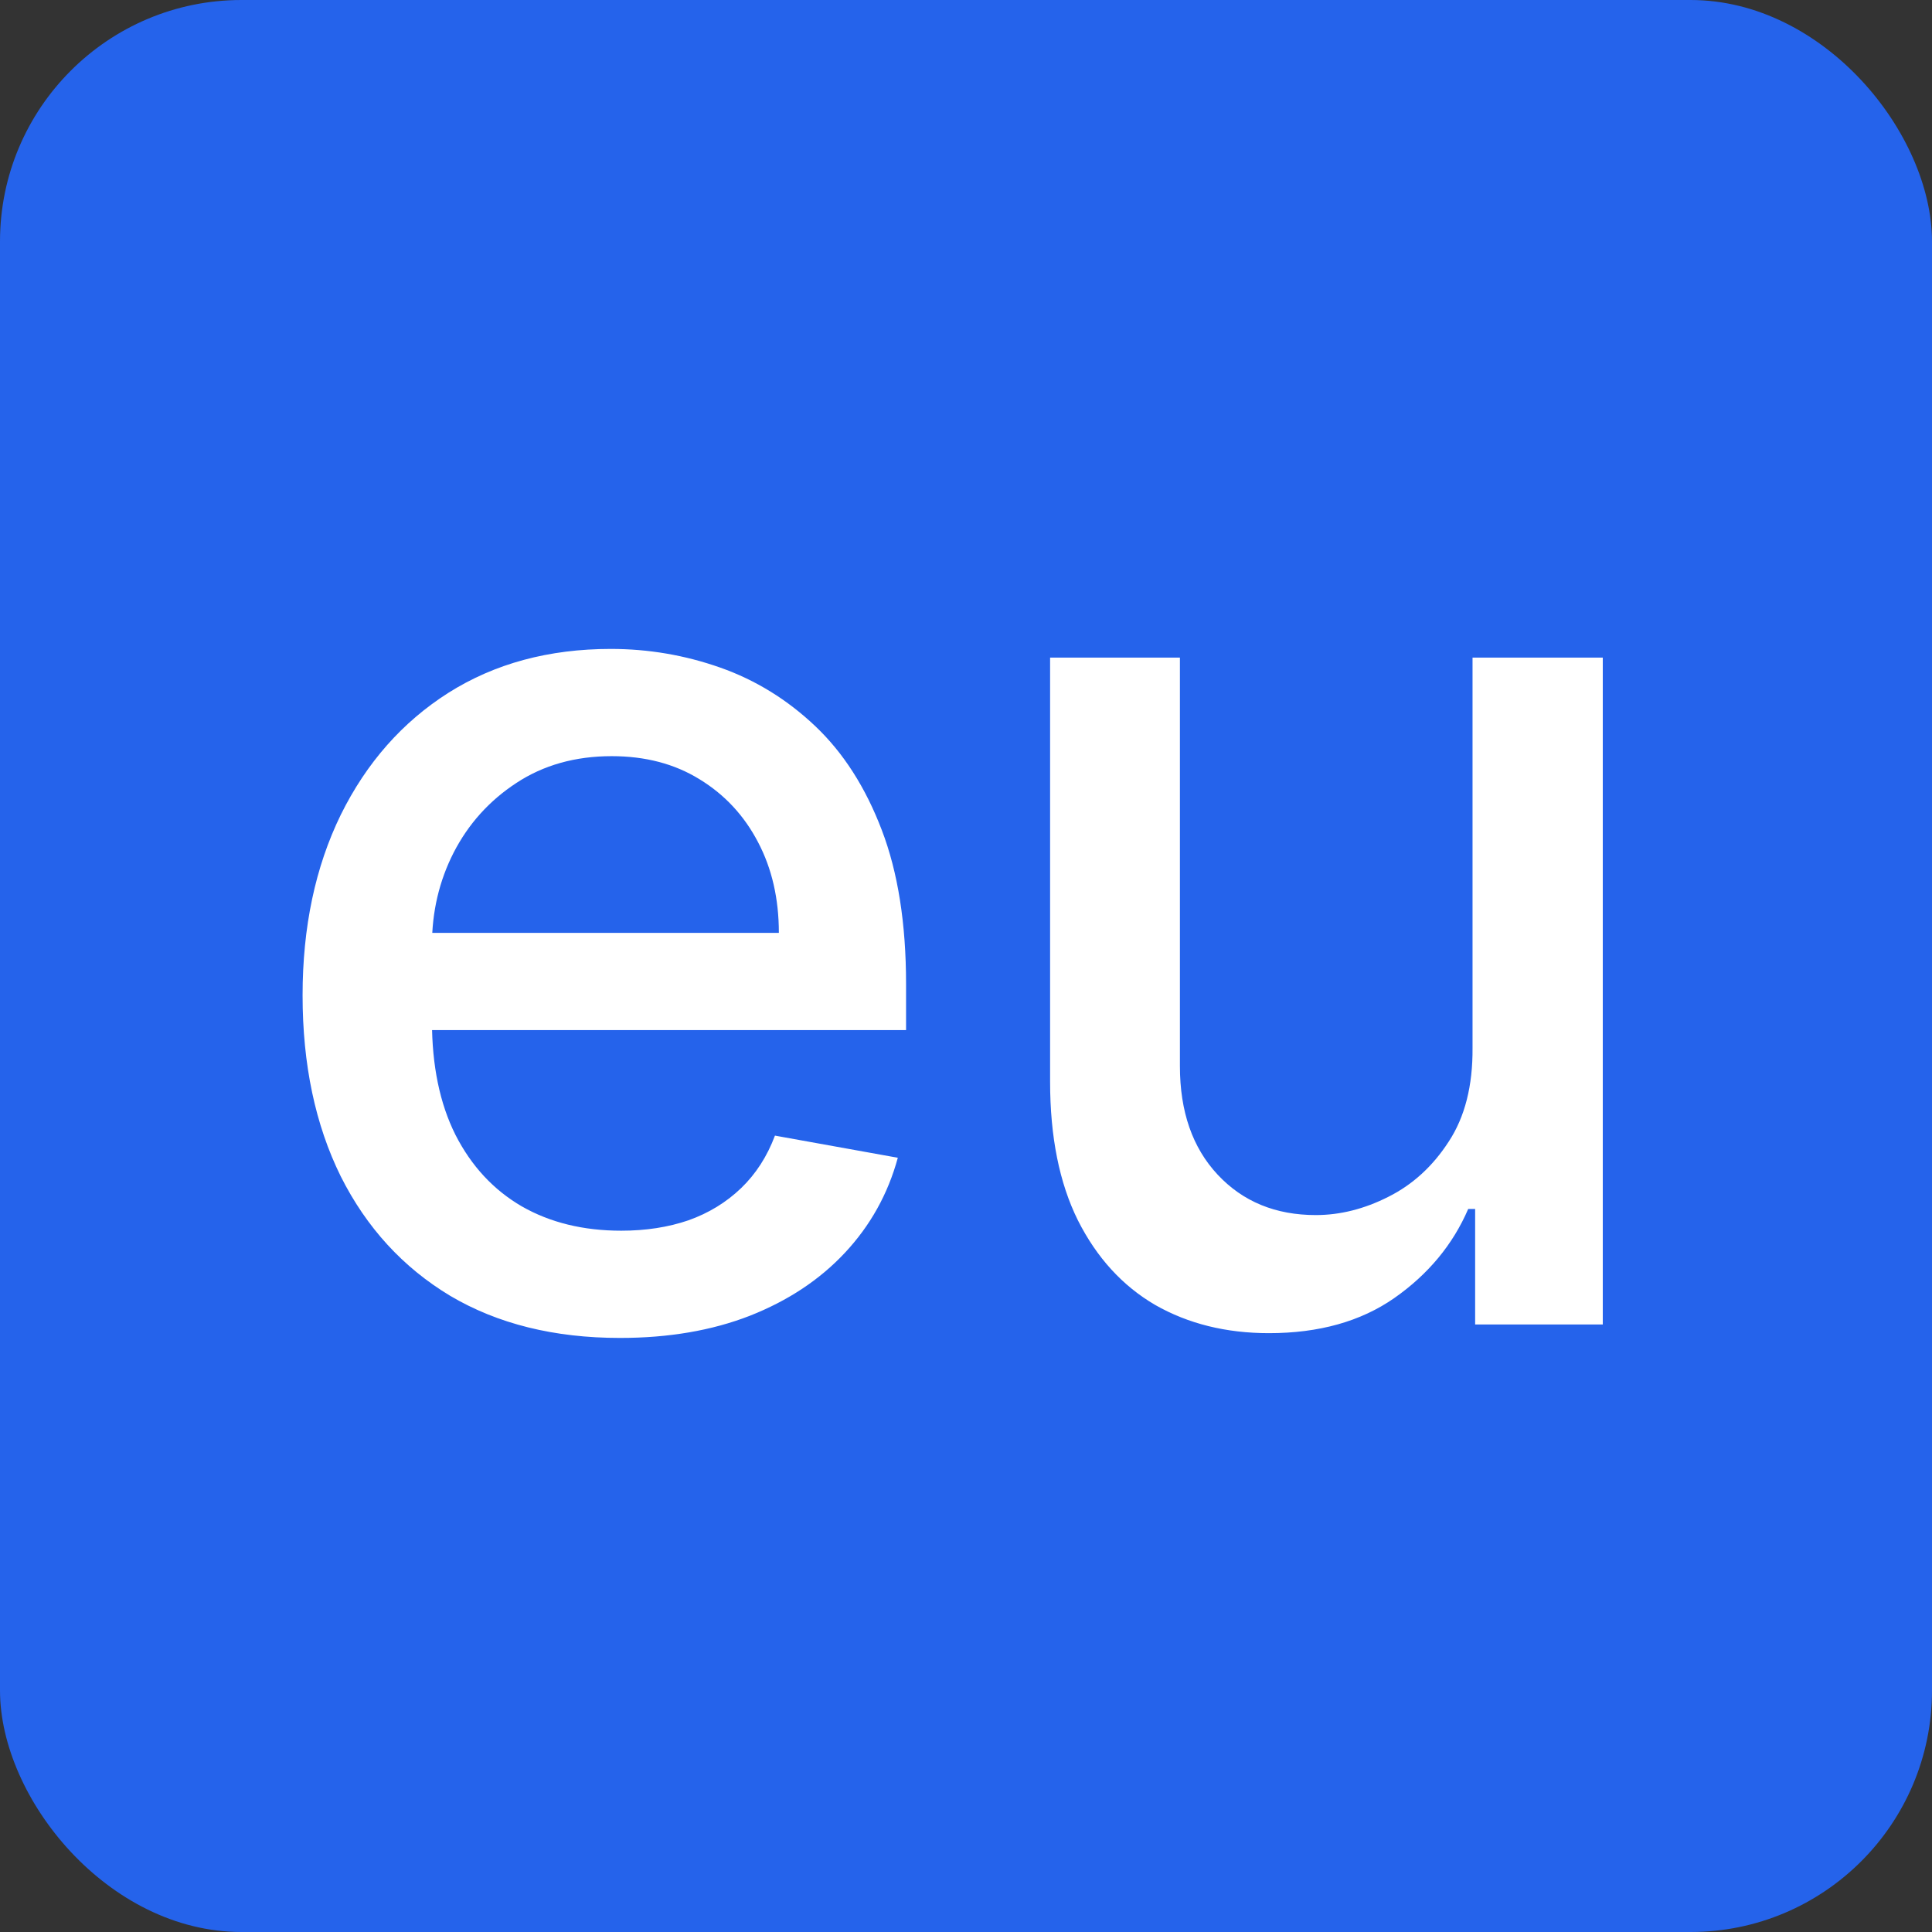<svg width="512" height="512" viewBox="0 0 512 512" fill="none" xmlns="http://www.w3.org/2000/svg">
  <rect x="0" y="0" width="512" height="512" fill="#333333" stroke="none"/>
  <rect width="512" height="512" rx="64" fill="#2563EB" />
  <path
    d="M164.294 354.567C146.882 354.567 131.886 350.847 119.307 343.406C106.804 335.889 97.139 325.342 90.312 311.766C83.562 298.112 80.188 282.119 80.188 263.787C80.188 245.685 83.562 229.73 90.312 215.923C97.139 202.116 106.651 191.339 118.847 183.592C131.119 175.845 145.463 171.972 161.878 171.972C171.849 171.972 181.514 173.621 190.872 176.919C200.23 180.217 208.629 185.395 216.07 192.452C223.51 199.509 229.378 208.675 233.673 219.95C237.969 231.149 240.116 244.764 240.116 260.795V272.991H99.632V247.219H206.405C206.405 238.168 204.564 230.152 200.882 223.172C197.2 216.115 192.023 210.554 185.349 206.489C178.753 202.423 171.006 200.391 162.108 200.391C152.443 200.391 144.006 202.768 136.795 207.524C129.662 212.203 124.139 218.339 120.227 225.933C116.392 233.45 114.474 241.619 114.474 250.44V270.575C114.474 282.388 116.545 292.436 120.688 300.72C124.906 309.004 130.774 315.332 138.291 319.705C145.808 324 154.591 326.148 164.639 326.148C171.159 326.148 177.104 325.227 182.473 323.386C187.842 321.469 192.483 318.631 196.395 314.872C200.307 311.114 203.298 306.473 205.369 300.95L237.93 306.818C235.322 316.406 230.643 324.805 223.893 332.016C217.22 339.149 208.821 344.71 198.696 348.699C188.648 352.611 177.18 354.567 164.294 354.567ZM390.237 277.709V174.273H424.754V351H390.927V320.395H389.086C385.021 329.83 378.501 337.692 369.527 343.982C360.629 350.195 349.545 353.301 336.275 353.301C324.923 353.301 314.875 350.808 306.13 345.822C297.463 340.76 290.636 333.281 285.65 323.386C280.741 313.491 278.287 301.257 278.287 286.683V174.273H312.689V282.541C312.689 294.584 316.025 304.172 322.699 311.305C329.372 318.439 338.039 322.006 348.701 322.006C355.145 322.006 361.549 320.395 367.916 317.173C374.359 313.952 379.69 309.081 383.909 302.561C388.204 296.041 390.314 287.757 390.237 277.709Z"
    fill="white" />
</svg>